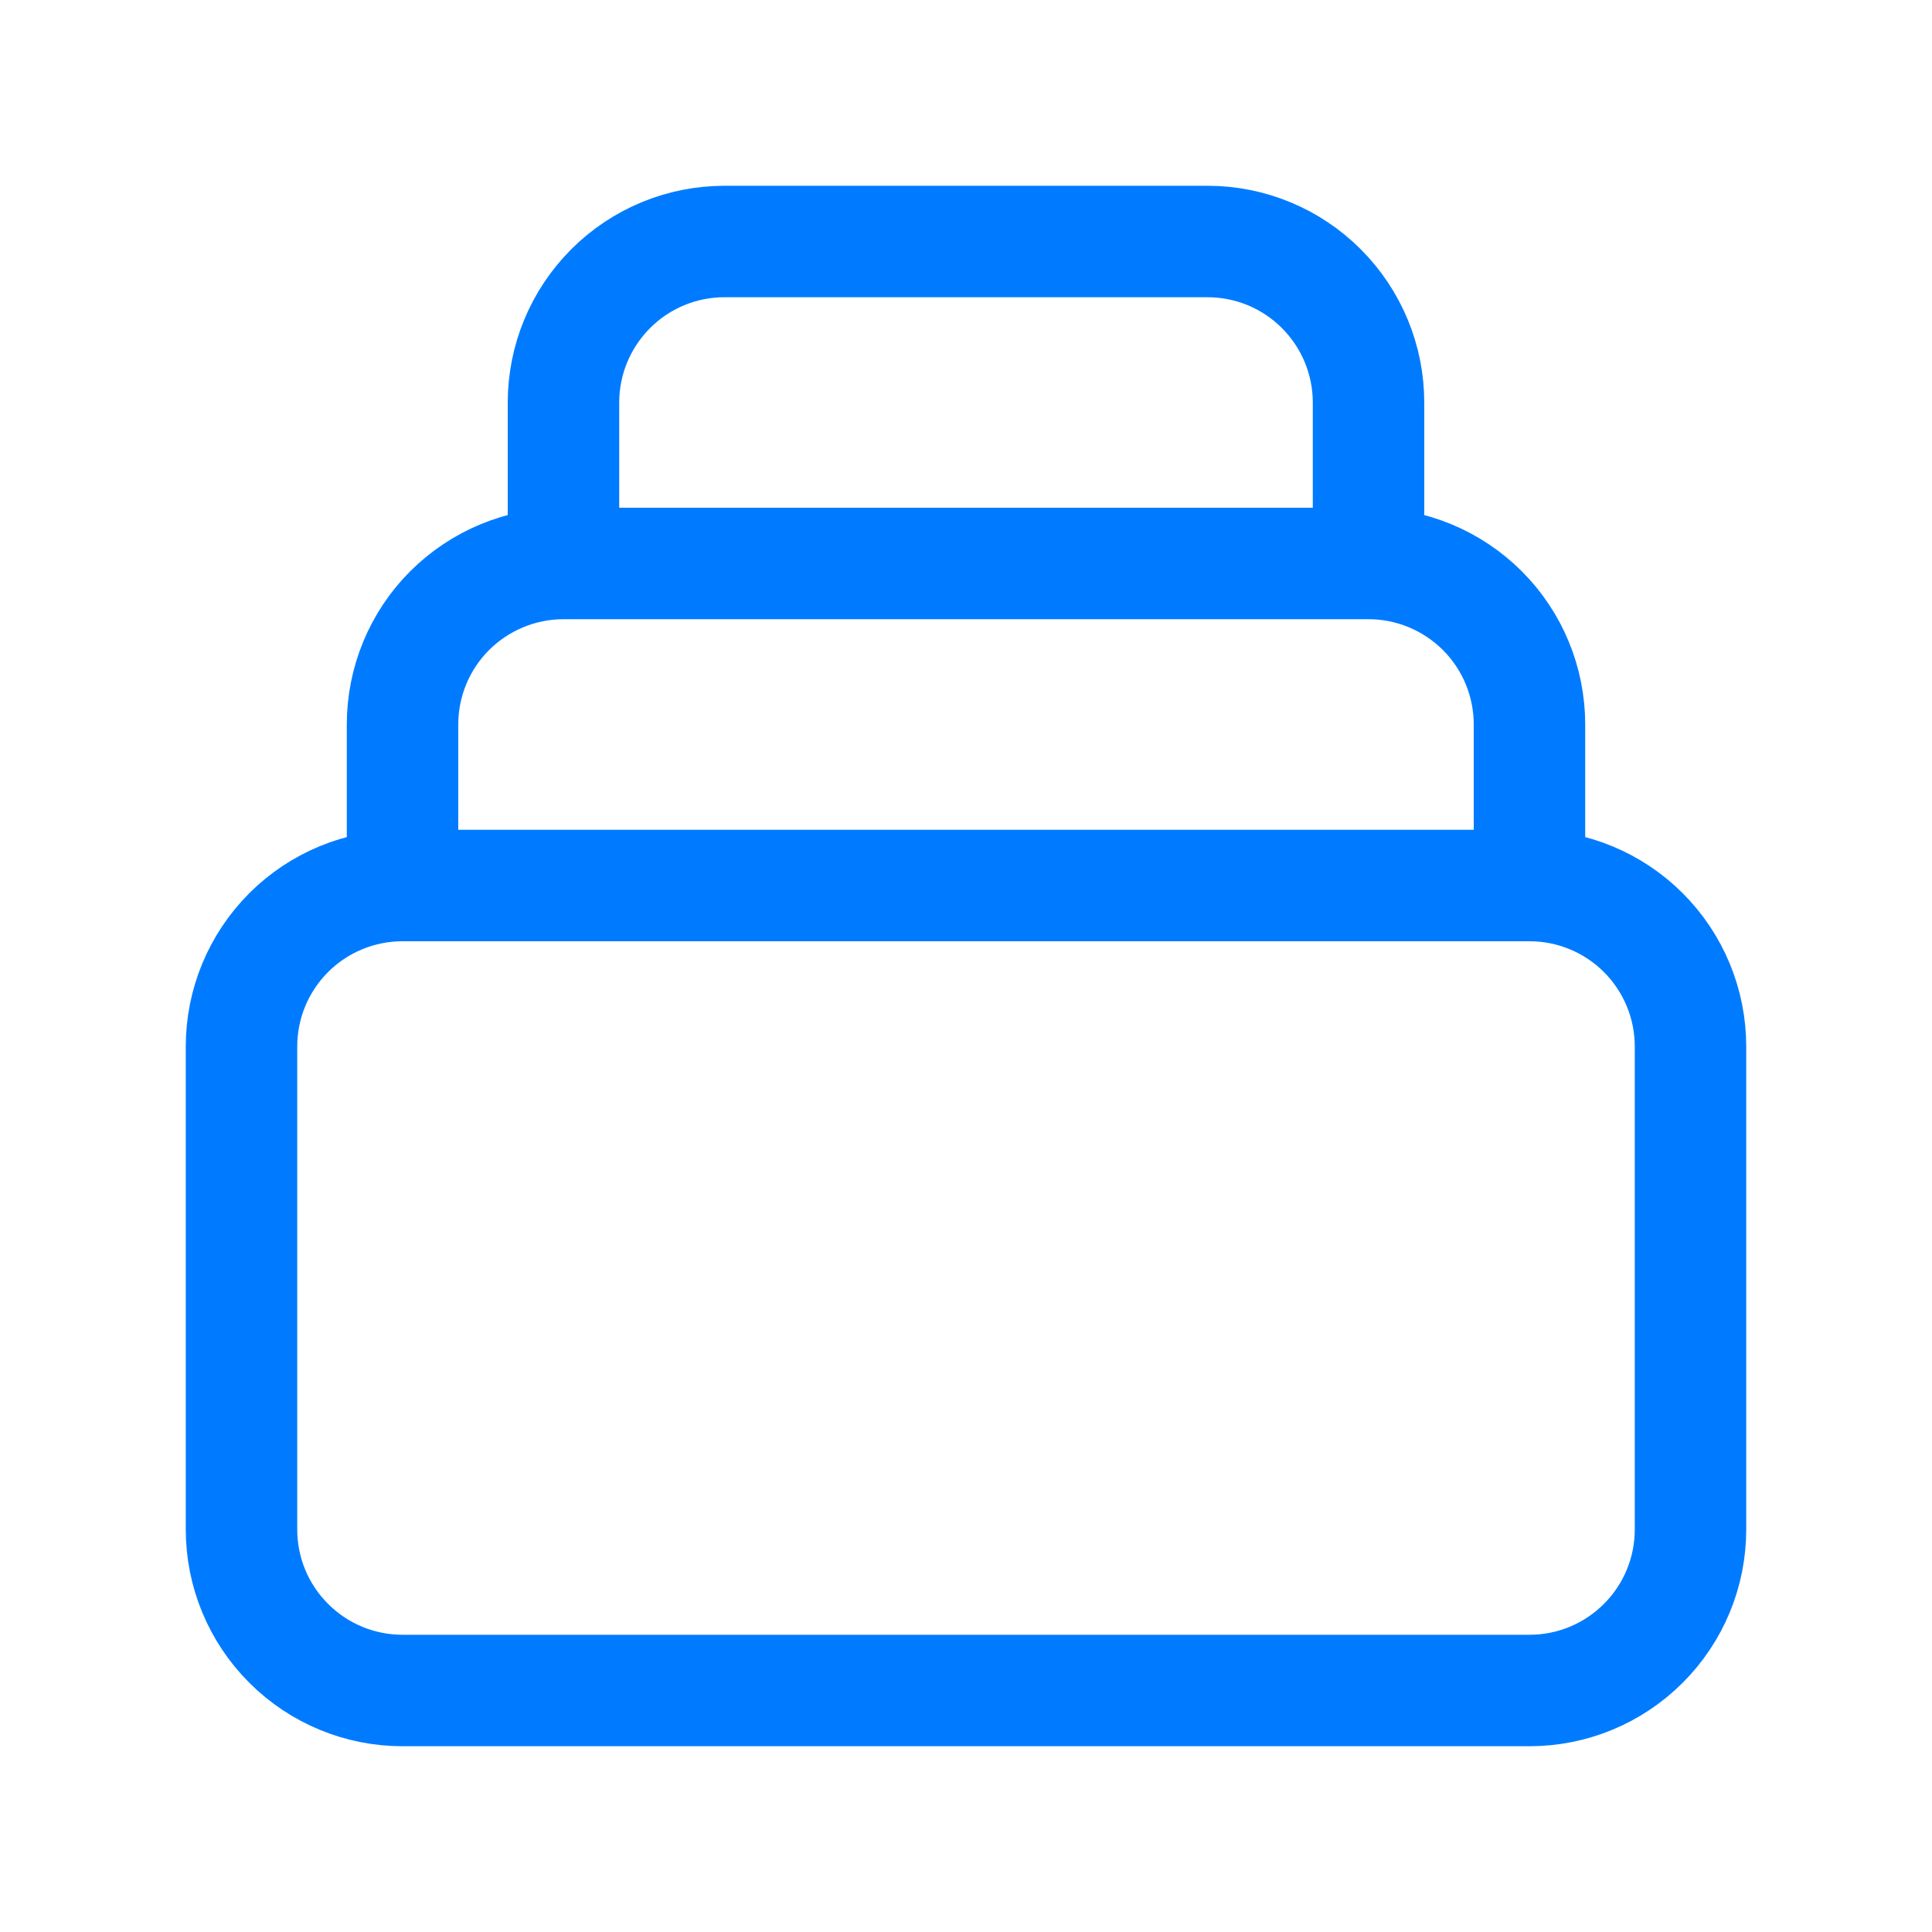 <svg width="26" height="26" viewBox="0 0 26 26" fill="none" xmlns="http://www.w3.org/2000/svg">
<path d="M20.583 11.917H5.417M20.583 11.917C21.158 11.917 21.709 12.145 22.115 12.551C22.522 12.958 22.75 13.509 22.75 14.083V20.583C22.75 21.158 22.522 21.709 22.115 22.115C21.709 22.522 21.158 22.75 20.583 22.75H5.417C4.842 22.75 4.291 22.522 3.885 22.115C3.478 21.709 3.25 21.158 3.25 20.583V14.083C3.25 13.509 3.478 12.958 3.885 12.551C4.291 12.145 4.842 11.917 5.417 11.917M20.583 11.917V9.75C20.583 9.175 20.355 8.624 19.949 8.218C19.542 7.812 18.991 7.583 18.417 7.583M5.417 11.917V9.75C5.417 9.175 5.645 8.624 6.051 8.218C6.458 7.812 7.009 7.583 7.583 7.583M18.417 7.583V5.417C18.417 4.842 18.188 4.291 17.782 3.885C17.376 3.478 16.825 3.25 16.25 3.25H9.75C9.175 3.25 8.624 3.478 8.218 3.885C7.812 4.291 7.583 4.842 7.583 5.417V7.583M18.417 7.583H7.583" stroke="#007BFF" stroke-width="1.5" stroke-linecap="round" stroke-linejoin="round"/>
</svg>
